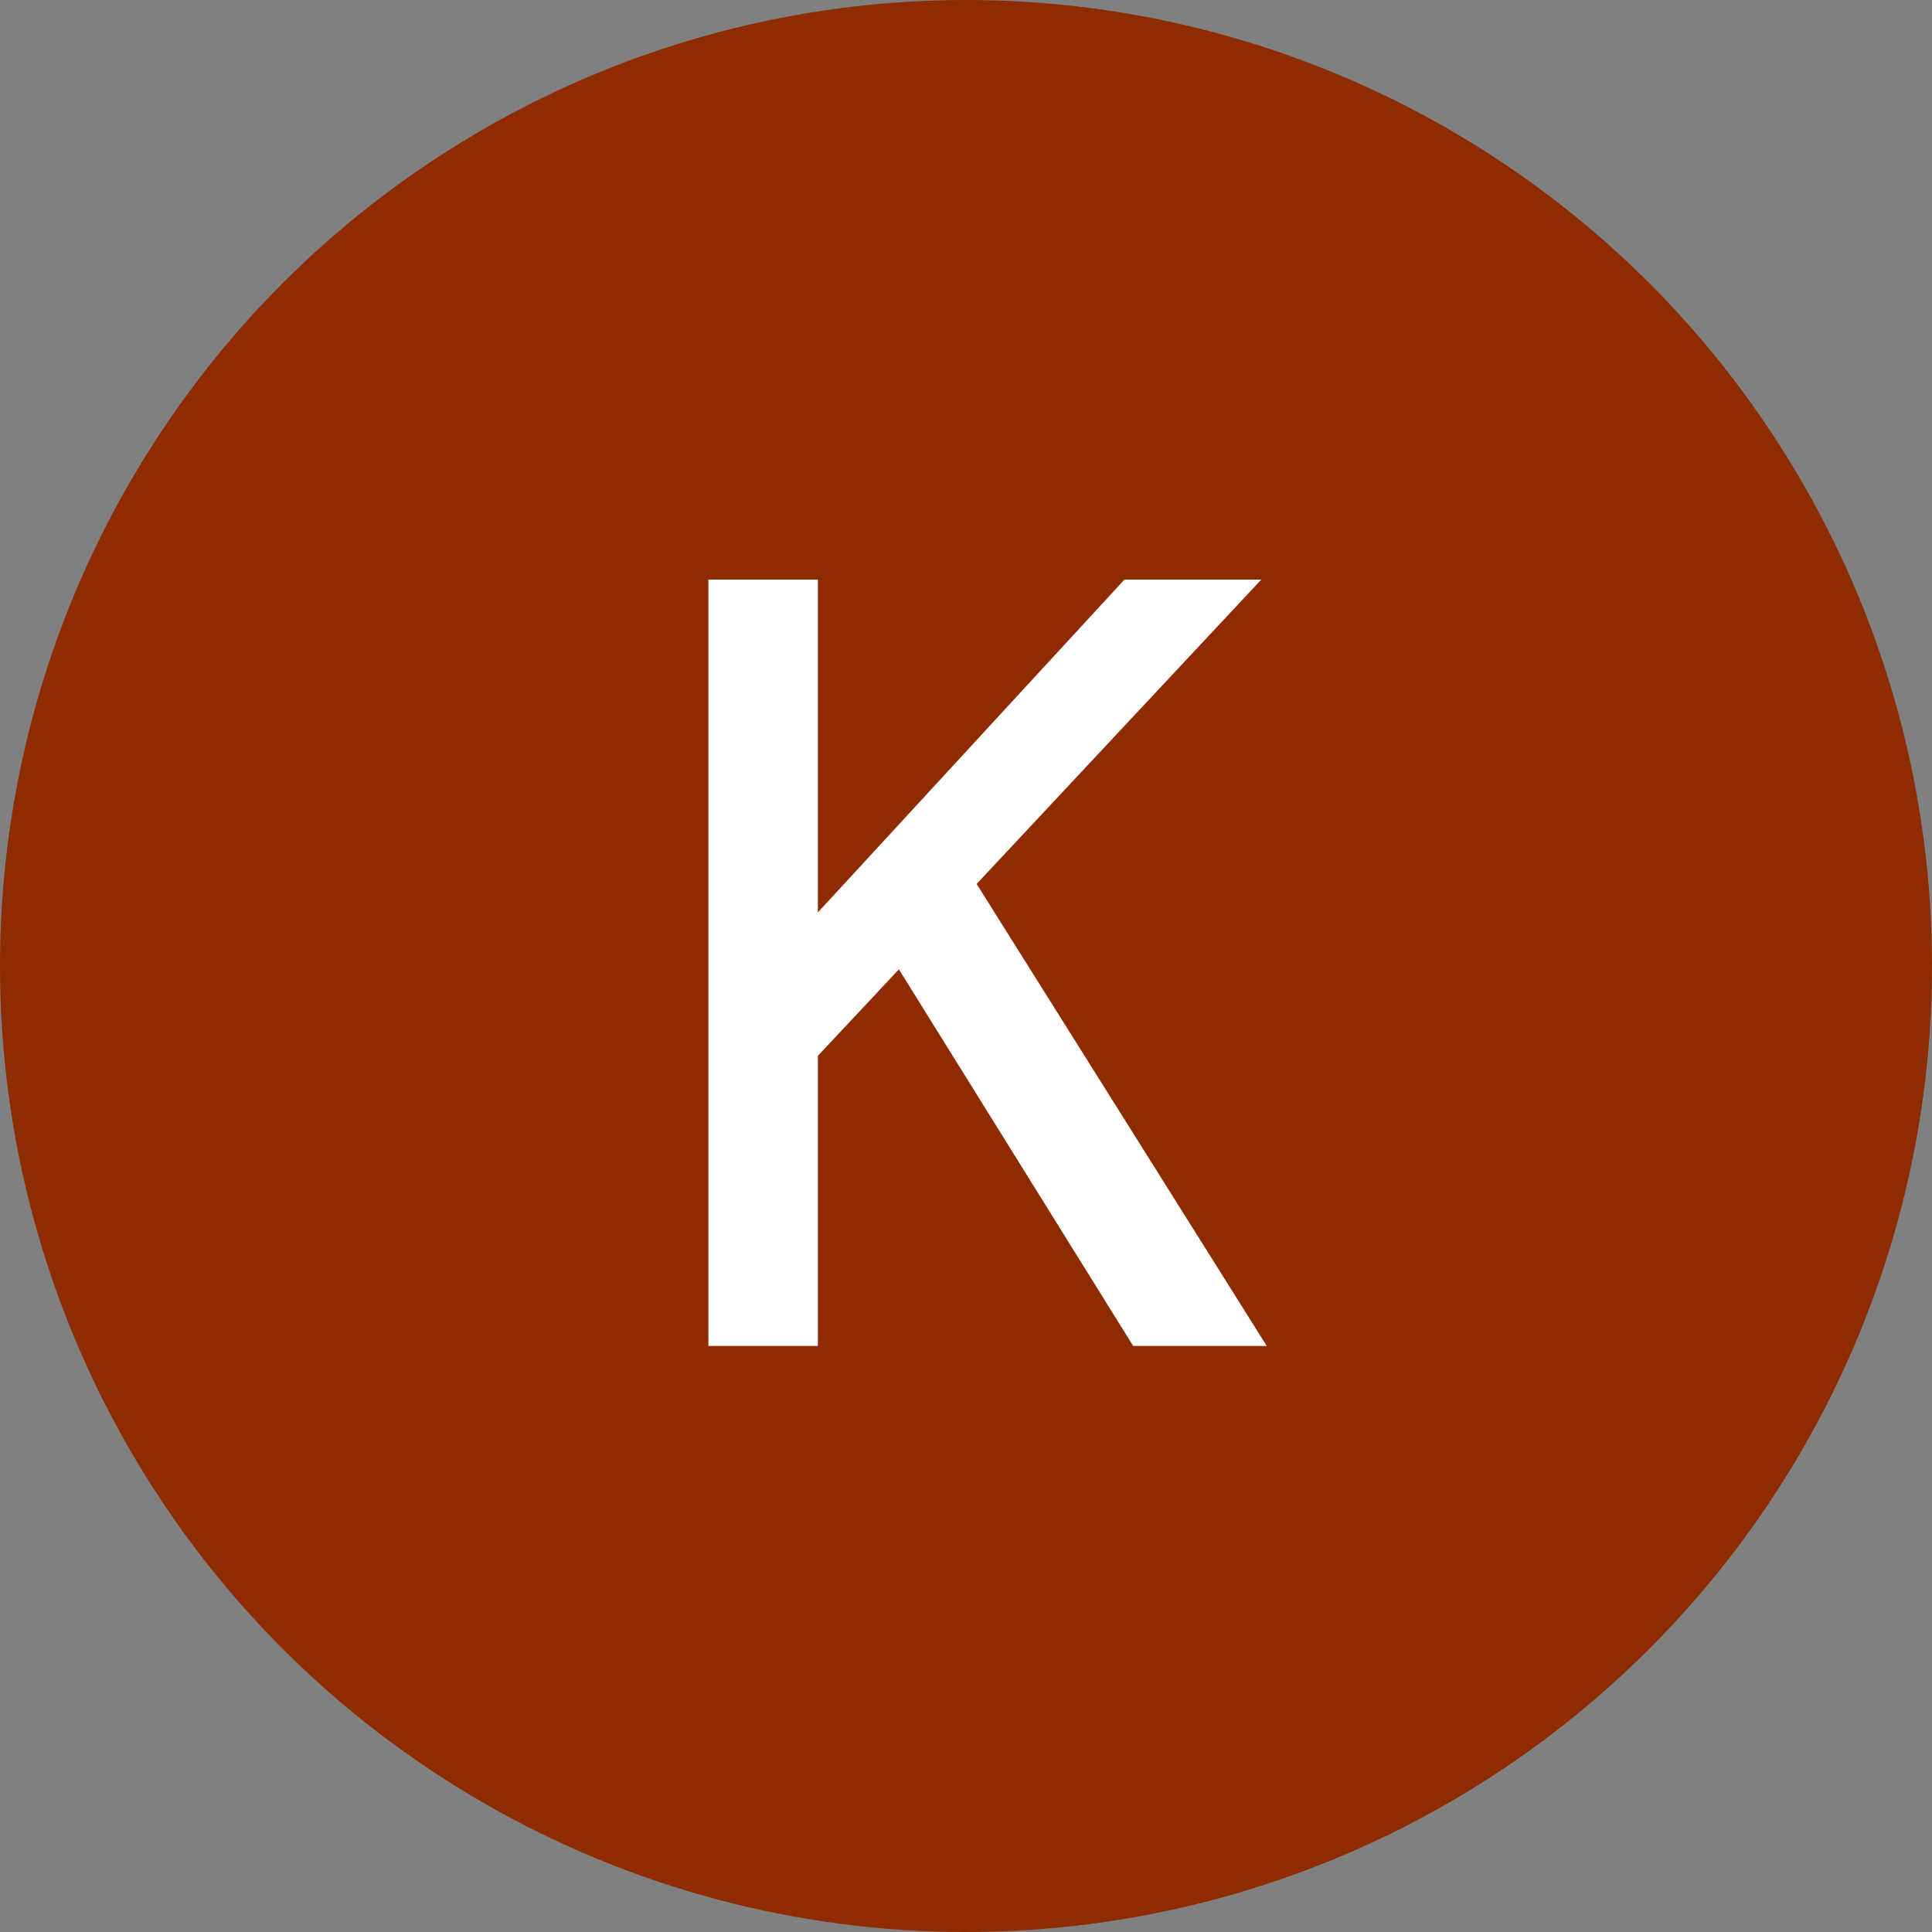 <svg xmlns="http://www.w3.org/2000/svg" width="120" height="120" viewBox="0 0 120 120" fill="none"><rect x="0" y="0" width="120" height="120" fill="#808080" stroke="none"/><circle cx="60" cy="60" r="60" fill="#8E2B00"></circle><path d="M44 83.6V36H50.8V56.672L69.84 36H78.34L60.66 54.904L78.68 83.6H70.384L55.832 60.208L50.8 65.58V83.6H44Z" fill="white"></path></svg>